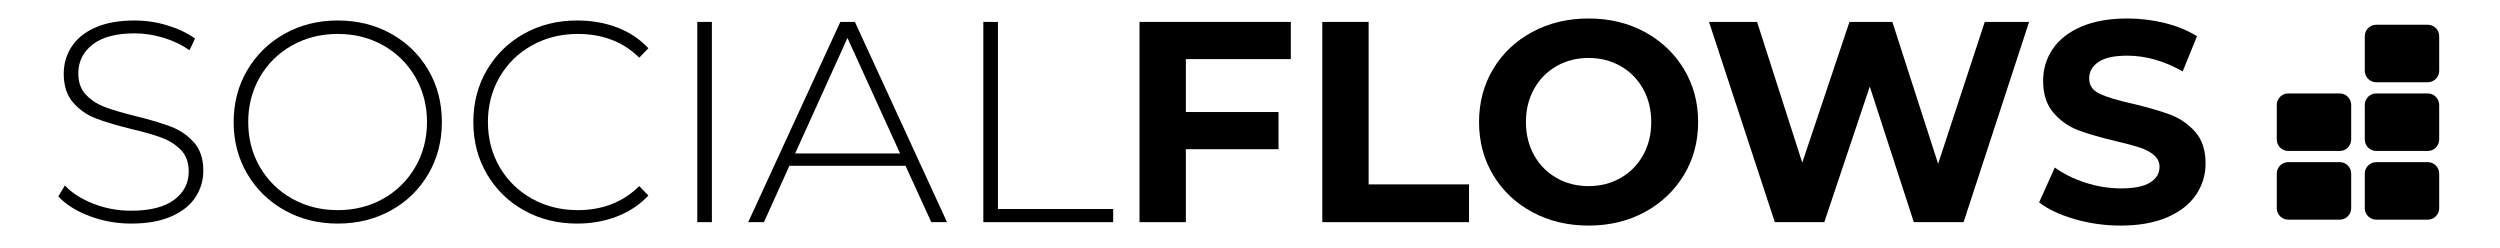 <?xml version="1.0" encoding="UTF-8" standalone="no"?>
<!DOCTYPE svg PUBLIC "-//W3C//DTD SVG 1.1//EN" "http://www.w3.org/Graphics/SVG/1.1/DTD/svg11.dtd">
<svg width="100%" height="100%" viewBox="0 0 3367 334" version="1.1" xmlns="http://www.w3.org/2000/svg" xmlns:xlink="http://www.w3.org/1999/xlink" xml:space="preserve" xmlns:serif="http://www.serif.com/" style="fill-rule:evenodd;clip-rule:evenodd;stroke-linejoin:round;stroke-miterlimit:2;">
    <g transform="matrix(4.167,0,0,4.167,0,0)">
        <g>
            <g transform="matrix(0.566,0,0,0.566,-191.332,-165.921)">
                <path d="M412.981,420.817C404.597,420.817 396.62,419.374 389.052,416.488C381.484,413.603 375.577,409.873 371.33,405.3L375.087,399.093C379.116,403.34 384.533,406.797 391.339,409.465C398.145,412.133 405.304,413.467 412.818,413.467C423.707,413.467 431.928,411.398 437.482,407.26C443.035,403.122 445.812,397.732 445.812,391.089C445.812,385.971 444.342,381.888 441.402,378.839C438.462,375.79 434.814,373.449 430.458,371.815C426.103,370.182 420.223,368.494 412.818,366.752C404.433,364.683 397.709,362.669 392.646,360.709C387.582,358.748 383.281,355.727 379.742,351.643C376.203,347.56 374.434,342.088 374.434,335.228C374.434,329.674 375.904,324.584 378.844,319.956C381.784,315.328 386.276,311.653 392.319,308.931C398.363,306.208 405.903,304.847 414.941,304.847C421.257,304.847 427.464,305.773 433.562,307.624C439.66,309.475 444.941,311.98 449.405,315.137L446.302,321.834C441.729,318.676 436.692,316.281 431.193,314.647C425.694,313.014 420.277,312.197 414.941,312.197C404.379,312.197 396.375,314.321 390.931,318.567C385.486,322.814 382.764,328.313 382.764,335.065C382.764,340.182 384.234,344.266 387.174,347.315C390.114,350.364 393.762,352.705 398.118,354.338C402.473,355.972 408.408,357.714 415.921,359.565C424.306,361.634 431.003,363.649 436.012,365.609C441.021,367.569 445.295,370.536 448.834,374.511C452.373,378.485 454.142,383.848 454.142,390.599C454.142,396.153 452.645,401.216 449.651,405.79C446.656,410.363 442.055,414.011 435.848,416.733C429.642,419.456 422.019,420.817 412.981,420.817Z" style="fill-rule:nonzero;" fill="currentColor" />
                <path d="M530.911,420.817C519.695,420.817 509.568,418.285 500.53,413.221C491.492,408.158 484.387,401.216 479.215,392.396C474.042,383.576 471.456,373.721 471.456,362.832C471.456,351.943 474.042,342.088 479.215,333.268C484.387,324.448 491.492,317.506 500.53,312.442C509.568,307.379 519.695,304.847 530.911,304.847C542.127,304.847 552.254,307.352 561.292,312.361C570.33,317.37 577.435,324.284 582.607,333.104C587.78,341.925 590.366,351.834 590.366,362.832C590.366,373.83 587.78,383.739 582.607,392.559C577.435,401.38 570.33,408.294 561.292,413.303C552.254,418.312 542.127,420.817 530.911,420.817ZM530.911,413.14C540.493,413.14 549.15,410.962 556.882,406.606C564.613,402.251 570.711,396.234 575.175,388.558C579.64,380.881 581.872,372.305 581.872,362.832C581.872,353.358 579.64,344.783 575.175,337.106C570.711,329.429 564.613,323.413 556.882,319.057C549.15,314.702 540.493,312.524 530.911,312.524C521.328,312.524 512.644,314.702 504.859,319.057C497.073,323.413 490.948,329.429 486.483,337.106C482.019,344.783 479.786,353.358 479.786,362.832C479.786,372.305 482.019,380.881 486.483,388.558C490.948,396.234 497.073,402.251 504.859,406.606C512.644,410.962 521.328,413.14 530.911,413.14Z" style="fill-rule:nonzero;" fill="currentColor" />
                <path d="M667.624,420.817C656.408,420.817 646.309,418.312 637.325,413.303C628.342,408.294 621.264,401.38 616.091,392.559C610.919,383.739 608.333,373.83 608.333,362.832C608.333,351.834 610.919,341.925 616.091,333.104C621.264,324.284 628.342,317.37 637.325,312.361C646.309,307.352 656.408,304.847 667.624,304.847C675.9,304.847 683.522,306.181 690.492,308.849C697.461,311.517 703.395,315.464 708.295,320.691L703.069,326.081C693.922,317.043 682.216,312.524 667.951,312.524C658.369,312.524 649.657,314.702 641.817,319.057C633.977,323.413 627.824,329.429 623.36,337.106C618.895,344.783 616.663,353.358 616.663,362.832C616.663,372.305 618.895,380.881 623.36,388.558C627.824,396.234 633.977,402.251 641.817,406.606C649.657,410.962 658.369,413.14 667.951,413.14C682.107,413.14 693.813,408.566 703.069,399.419L708.295,404.81C703.395,410.036 697.433,414.011 690.41,416.733C683.386,419.456 675.791,420.817 667.624,420.817Z" style="fill-rule:nonzero;" fill="currentColor" />
                <rect x="736.226" y="305.664" width="8.33" height="114.336" fill="currentColor" />
                <path d="M855.136,387.823L788.821,387.823L774.284,420L765.3,420L817.895,305.664L826.225,305.664L878.82,420L869.836,420L855.136,387.823ZM852.032,380.799L821.978,314.811L792.087,380.799L852.032,380.799Z" fill="currentColor" style="fill-rule:nonzero;"/>
                <path d="M899.563,305.664L907.894,305.664L907.894,412.486L973.719,412.486L973.719,420L899.563,420L899.563,305.664Z" style="fill-rule:nonzero;" fill="currentColor" />
                <path d="M1015.21,326.898L1015.21,357.115L1068.13,357.115L1068.13,378.349L1015.21,378.349L1015.21,420L988.746,420L988.746,305.664L1075.15,305.664L1075.15,326.898L1015.21,326.898Z" style="fill-rule:nonzero;" fill="currentColor" />
                <path d="M1093.12,305.664L1119.58,305.664L1119.58,398.439L1176.91,398.439L1176.91,420L1093.12,420L1093.12,305.664Z" style="fill-rule:nonzero;" fill="currentColor" />
                <path d="M1245.18,421.96C1233.32,421.96 1222.62,419.401 1213.09,414.283C1203.56,409.165 1196.1,402.115 1190.71,393.131C1185.32,384.147 1182.63,374.048 1182.63,362.832C1182.63,351.616 1185.32,341.516 1190.71,332.533C1196.1,323.549 1203.56,316.499 1213.09,311.381C1222.62,306.263 1233.32,303.704 1245.18,303.704C1257.06,303.704 1267.73,306.263 1277.2,311.381C1286.67,316.499 1294.13,323.549 1299.58,332.533C1305.02,341.516 1307.74,351.616 1307.74,362.832C1307.74,374.048 1305.02,384.147 1299.58,393.131C1294.13,402.115 1286.67,409.165 1277.2,414.283C1267.73,419.401 1257.06,421.96 1245.18,421.96ZM1245.18,399.419C1251.94,399.419 1258.04,397.868 1263.48,394.764C1268.92,391.661 1273.2,387.333 1276.3,381.779C1279.4,376.226 1280.96,369.91 1280.96,362.832C1280.96,355.754 1279.4,349.438 1276.3,343.885C1273.2,338.331 1268.92,334.003 1263.48,330.899C1258.04,327.796 1251.94,326.244 1245.18,326.244C1238.43,326.244 1232.34,327.796 1226.89,330.899C1221.45,334.003 1217.17,338.331 1214.07,343.885C1210.97,349.438 1209.41,355.754 1209.41,362.832C1209.41,369.91 1210.97,376.226 1214.07,381.779C1217.17,387.333 1221.45,391.661 1226.89,394.764C1232.34,397.868 1238.43,399.419 1245.18,399.419Z" style="fill-rule:nonzero;" fill="currentColor" />
                <path d="M1496.73,305.664L1459.32,420L1430.9,420L1405.75,342.578L1379.78,420L1351.52,420L1313.95,305.664L1341.39,305.664L1367.2,386.026L1394.15,305.664L1418.65,305.664L1444.78,386.679L1471.41,305.664L1496.73,305.664Z" style="fill-rule:nonzero;" fill="currentColor" />
                <path d="M1548.99,421.96C1539.95,421.96 1531.22,420.735 1522.78,418.285C1514.34,415.835 1507.56,412.65 1502.44,408.73L1511.42,388.803C1516.33,392.396 1522.15,395.282 1528.9,397.459C1535.65,399.637 1542.4,400.726 1549.16,400.726C1556.67,400.726 1562.22,399.61 1565.82,397.378C1569.41,395.145 1571.21,392.178 1571.21,388.476C1571.21,385.754 1570.14,383.494 1568.02,381.697C1565.9,379.901 1563.18,378.458 1559.86,377.369C1556.53,376.28 1552.04,375.082 1546.38,373.776C1537.67,371.707 1530.54,369.638 1524.98,367.569C1519.43,365.5 1514.66,362.179 1510.69,357.605C1506.72,353.032 1504.73,346.934 1504.73,339.311C1504.73,332.669 1506.53,326.653 1510.12,321.263C1513.71,315.872 1519.13,311.598 1526.37,308.441C1533.61,305.283 1542.46,303.704 1552.91,303.704C1560.21,303.704 1567.34,304.575 1574.31,306.317C1581.28,308.059 1587.38,310.564 1592.6,313.831L1584.44,333.921C1573.88,327.932 1563.31,324.938 1552.75,324.938C1545.35,324.938 1539.87,326.135 1536.33,328.531C1532.8,330.927 1531.03,334.085 1531.03,338.005C1531.03,341.925 1533.07,344.838 1537.15,346.743C1541.24,348.649 1547.47,350.527 1555.85,352.378C1564.57,354.447 1571.7,356.516 1577.25,358.585C1582.8,360.654 1587.57,363.921 1591.54,368.385C1595.52,372.85 1597.5,378.893 1597.5,386.516C1597.5,393.049 1595.68,399.011 1592.03,404.401C1588.38,409.791 1582.91,414.065 1575.62,417.223C1568.32,420.381 1559.45,421.96 1548.99,421.96Z" style="fill-rule:nonzero;" fill="currentColor" />
            </g>
            <g transform="matrix(0.962,0,0,1.162,30.721,-11.506)">
                <path d="M758,58.188C758,56.429 756.275,55 754.15,55L736.85,55C734.725,55 733,56.429 733,58.188L733,67.812C733,69.571 734.725,71 736.85,71L754.15,71C756.275,71 758,69.571 758,67.812L758,58.188Z" fill="currentColor" />
            </g>
            <g transform="matrix(0.962,0,0,1.162,30.721,-33.709)">
                <path d="M758,58.188C758,56.429 756.275,55 754.15,55L736.85,55C734.725,55 733,56.429 733,58.188L733,67.812C733,69.571 734.725,71 736.85,71L754.15,71C756.275,71 758,69.571 758,67.812L758,58.188Z" fill="currentColor" />
            </g>
            <g transform="matrix(0.962,0,0,1.162,59.166,-11.506)">
                <path d="M758,58.188C758,56.429 756.275,55 754.15,55L736.85,55C734.725,55 733,56.429 733,58.188L733,67.812C733,69.571 734.725,71 736.85,71L754.15,71C756.275,71 758,69.571 758,67.812L758,58.188Z" fill="currentColor" />
            </g>
            <g transform="matrix(0.962,0,0,1.162,59.166,-33.709)">
                <path d="M758,58.188C758,56.429 756.275,55 754.15,55L736.85,55C734.725,55 733,56.429 733,58.188L733,67.812C733,69.571 734.725,71 736.85,71L754.15,71C756.275,71 758,69.571 758,67.812L758,58.188Z" fill="currentColor" />
            </g>
            <g transform="matrix(0.962,0,0,1.162,59.166,-55.913)">
                <path d="M758,58.188C758,56.429 756.275,55 754.15,55L736.85,55C734.725,55 733,56.429 733,58.188L733,67.812C733,69.571 734.725,71 736.85,71L754.15,71C756.275,71 758,69.571 758,67.812L758,58.188Z" fill="currentColor" />
            </g>
        </g>
    </g>
</svg>
